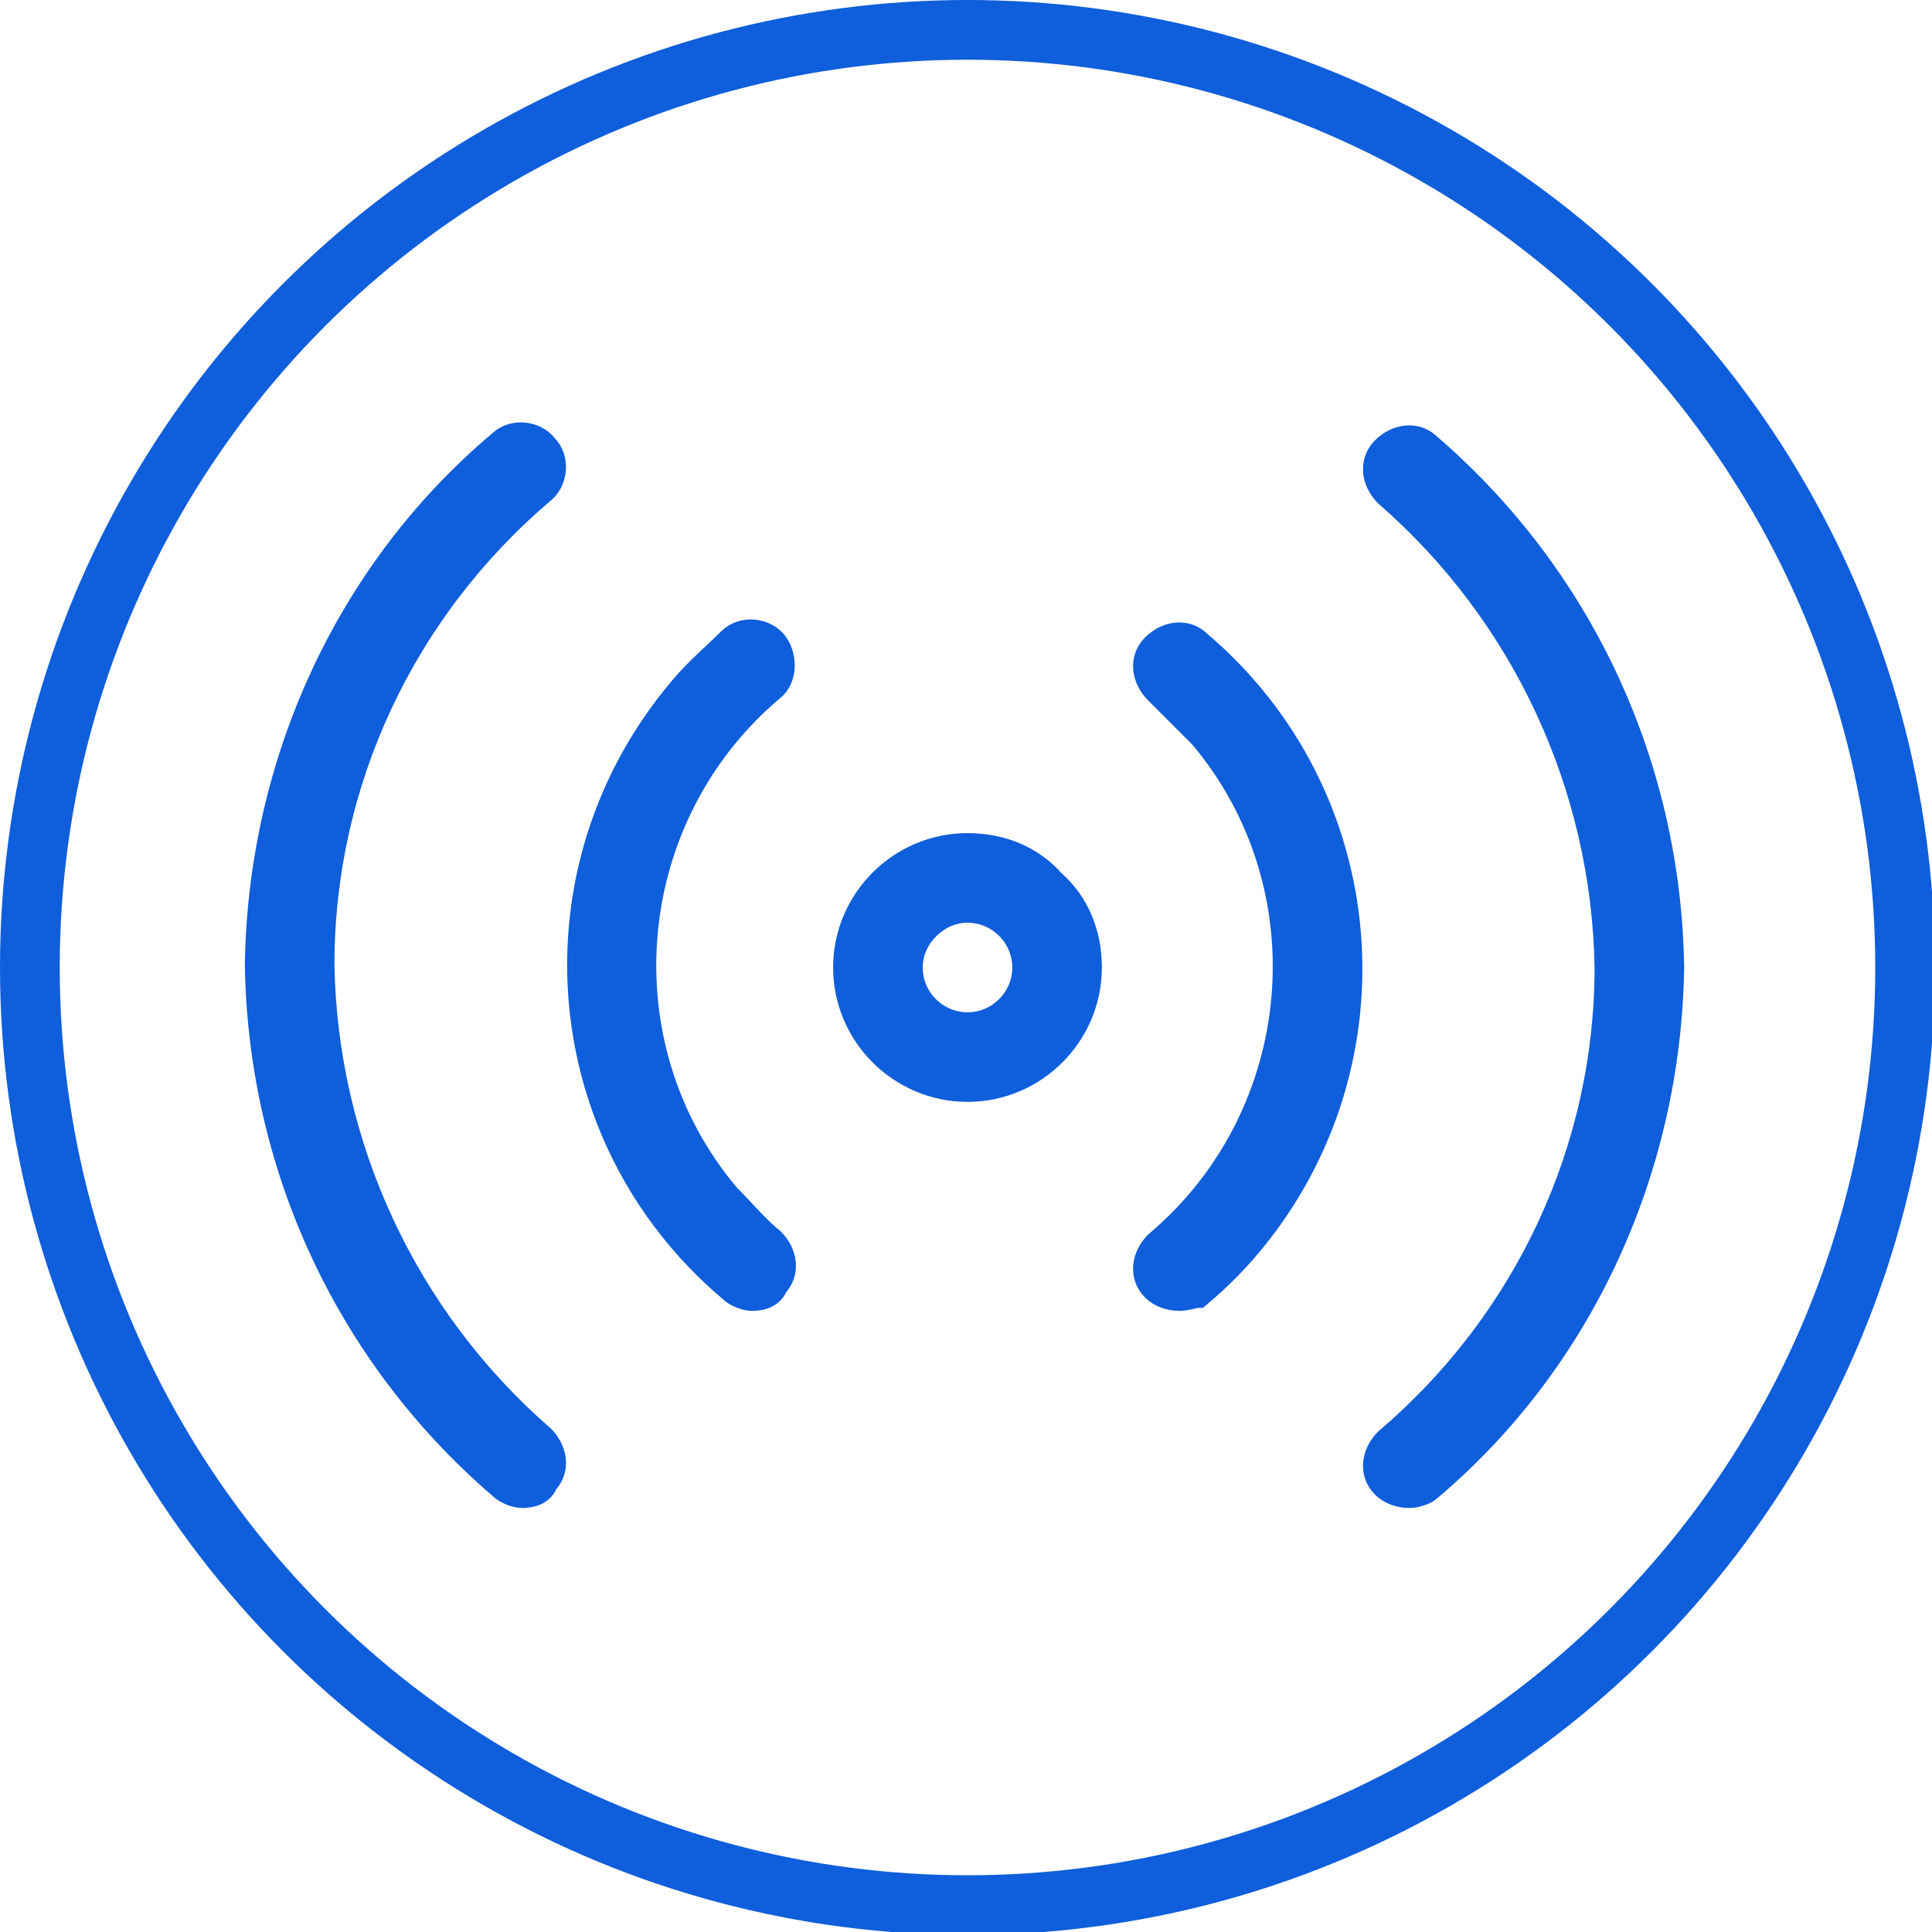 <?xml version="1.0" encoding="utf-8"?>
<!-- Generator: Adobe Illustrator 26.0.2, SVG Export Plug-In . SVG Version: 6.00 Build 0)  -->
<svg version="1.1" id="Layer_1" xmlns="http://www.w3.org/2000/svg" xmlns:xlink="http://www.w3.org/1999/xlink" x="0px" y="0px"
	 viewBox="0 0 64.7 64.7" style="enable-background:new 0 0 64.7 64.7;" xml:space="preserve">
<style type="text/css">
	.st0{fill:none;stroke:#0F5EDB;stroke-width:2;stroke-miterlimit:10;}
	.st1{fill:#0F5EDB;stroke:#0F5EDB;stroke-miterlimit:10;}
</style>
<g id="Layer_2_00000155824996544437958290000017486882266855176852_">
	<g id="Layer_1-2">
		<circle class="st0" cx="32.4" cy="32.4" r="31.4"/>
		<path class="st1" d="M32.4,30.4c1.1,0,2,0.9,2,2c0,1.1-0.9,2-2,2c-1.1,0-2-0.9-2-2c0-0.5,0.2-1,0.6-1.4
			C31.4,30.6,31.9,30.4,32.4,30.4 M32.4,28.4c-2.2,0-4,1.8-4,4c0,2.2,1.8,4,4,4c2.2,0,4-1.8,4-4c0-1.1-0.4-2.1-1.2-2.8
			C34.5,28.8,33.5,28.4,32.4,28.4z"/>
		<path class="st1" d="M47.2,50c-0.3,0-0.6-0.1-0.8-0.3c-0.4-0.4-0.3-1,0.1-1.4c0,0,0,0,0,0c4.7-4,7.4-9.8,7.4-15.9
			c-0.1-6.1-2.8-11.9-7.4-15.9c-0.4-0.4-0.5-1-0.1-1.4c0,0,0,0,0,0c0.4-0.4,1-0.5,1.4-0.1c0,0,0,0,0,0c5.1,4.4,8,10.7,8.1,17.4
			c-0.1,6.7-3,13.1-8.1,17.4C47.7,49.9,47.4,50,47.2,50L47.2,50z"/>
		<path class="st1" d="M39.5,43.4c-0.3,0-0.6-0.1-0.8-0.3c-0.4-0.4-0.3-1,0.1-1.4c0,0,0,0,0,0c5.1-4.3,5.8-12,1.5-17.1
			c-0.5-0.5-1-1-1.5-1.5c-0.4-0.4-0.5-1-0.1-1.4c0,0,0,0,0,0c0.4-0.4,1-0.5,1.4-0.1c0,0,0,0,0,0c6,5.1,6.7,14,1.7,20
			c-0.5,0.6-1.1,1.2-1.7,1.7C40,43.3,39.7,43.4,39.5,43.4z"/>
		<path class="st1" d="M17.5,50c-0.2,0-0.5-0.1-0.7-0.3c-5.1-4.4-8-10.7-8.1-17.4c0.1-6.7,3-13.1,8.1-17.4c0.4-0.4,1.1-0.3,1.4,0.1
			c0.4,0.4,0.3,1.1-0.1,1.4l0,0c-4.7,4-7.4,9.8-7.4,15.9c0.1,6.1,2.8,11.9,7.4,15.9c0.4,0.4,0.5,1,0.1,1.4c0,0,0,0,0,0
			C18.1,49.9,17.8,50,17.5,50L17.5,50z"/>
		<path class="st1" d="M25.2,43.4c-0.2,0-0.5-0.1-0.7-0.3c-6-5.1-6.7-14-1.6-20c0.5-0.6,1.1-1.1,1.6-1.6c0.4-0.4,1.1-0.3,1.4,0.1
			s0.3,1.1-0.1,1.4c-5.1,4.3-5.8,12-1.5,17.1c0.5,0.5,1,1.1,1.5,1.5c0.4,0.4,0.5,1,0.1,1.4c0,0,0,0,0,0
			C25.8,43.3,25.5,43.4,25.2,43.4z"/>
	</g>
</g>
</svg>
